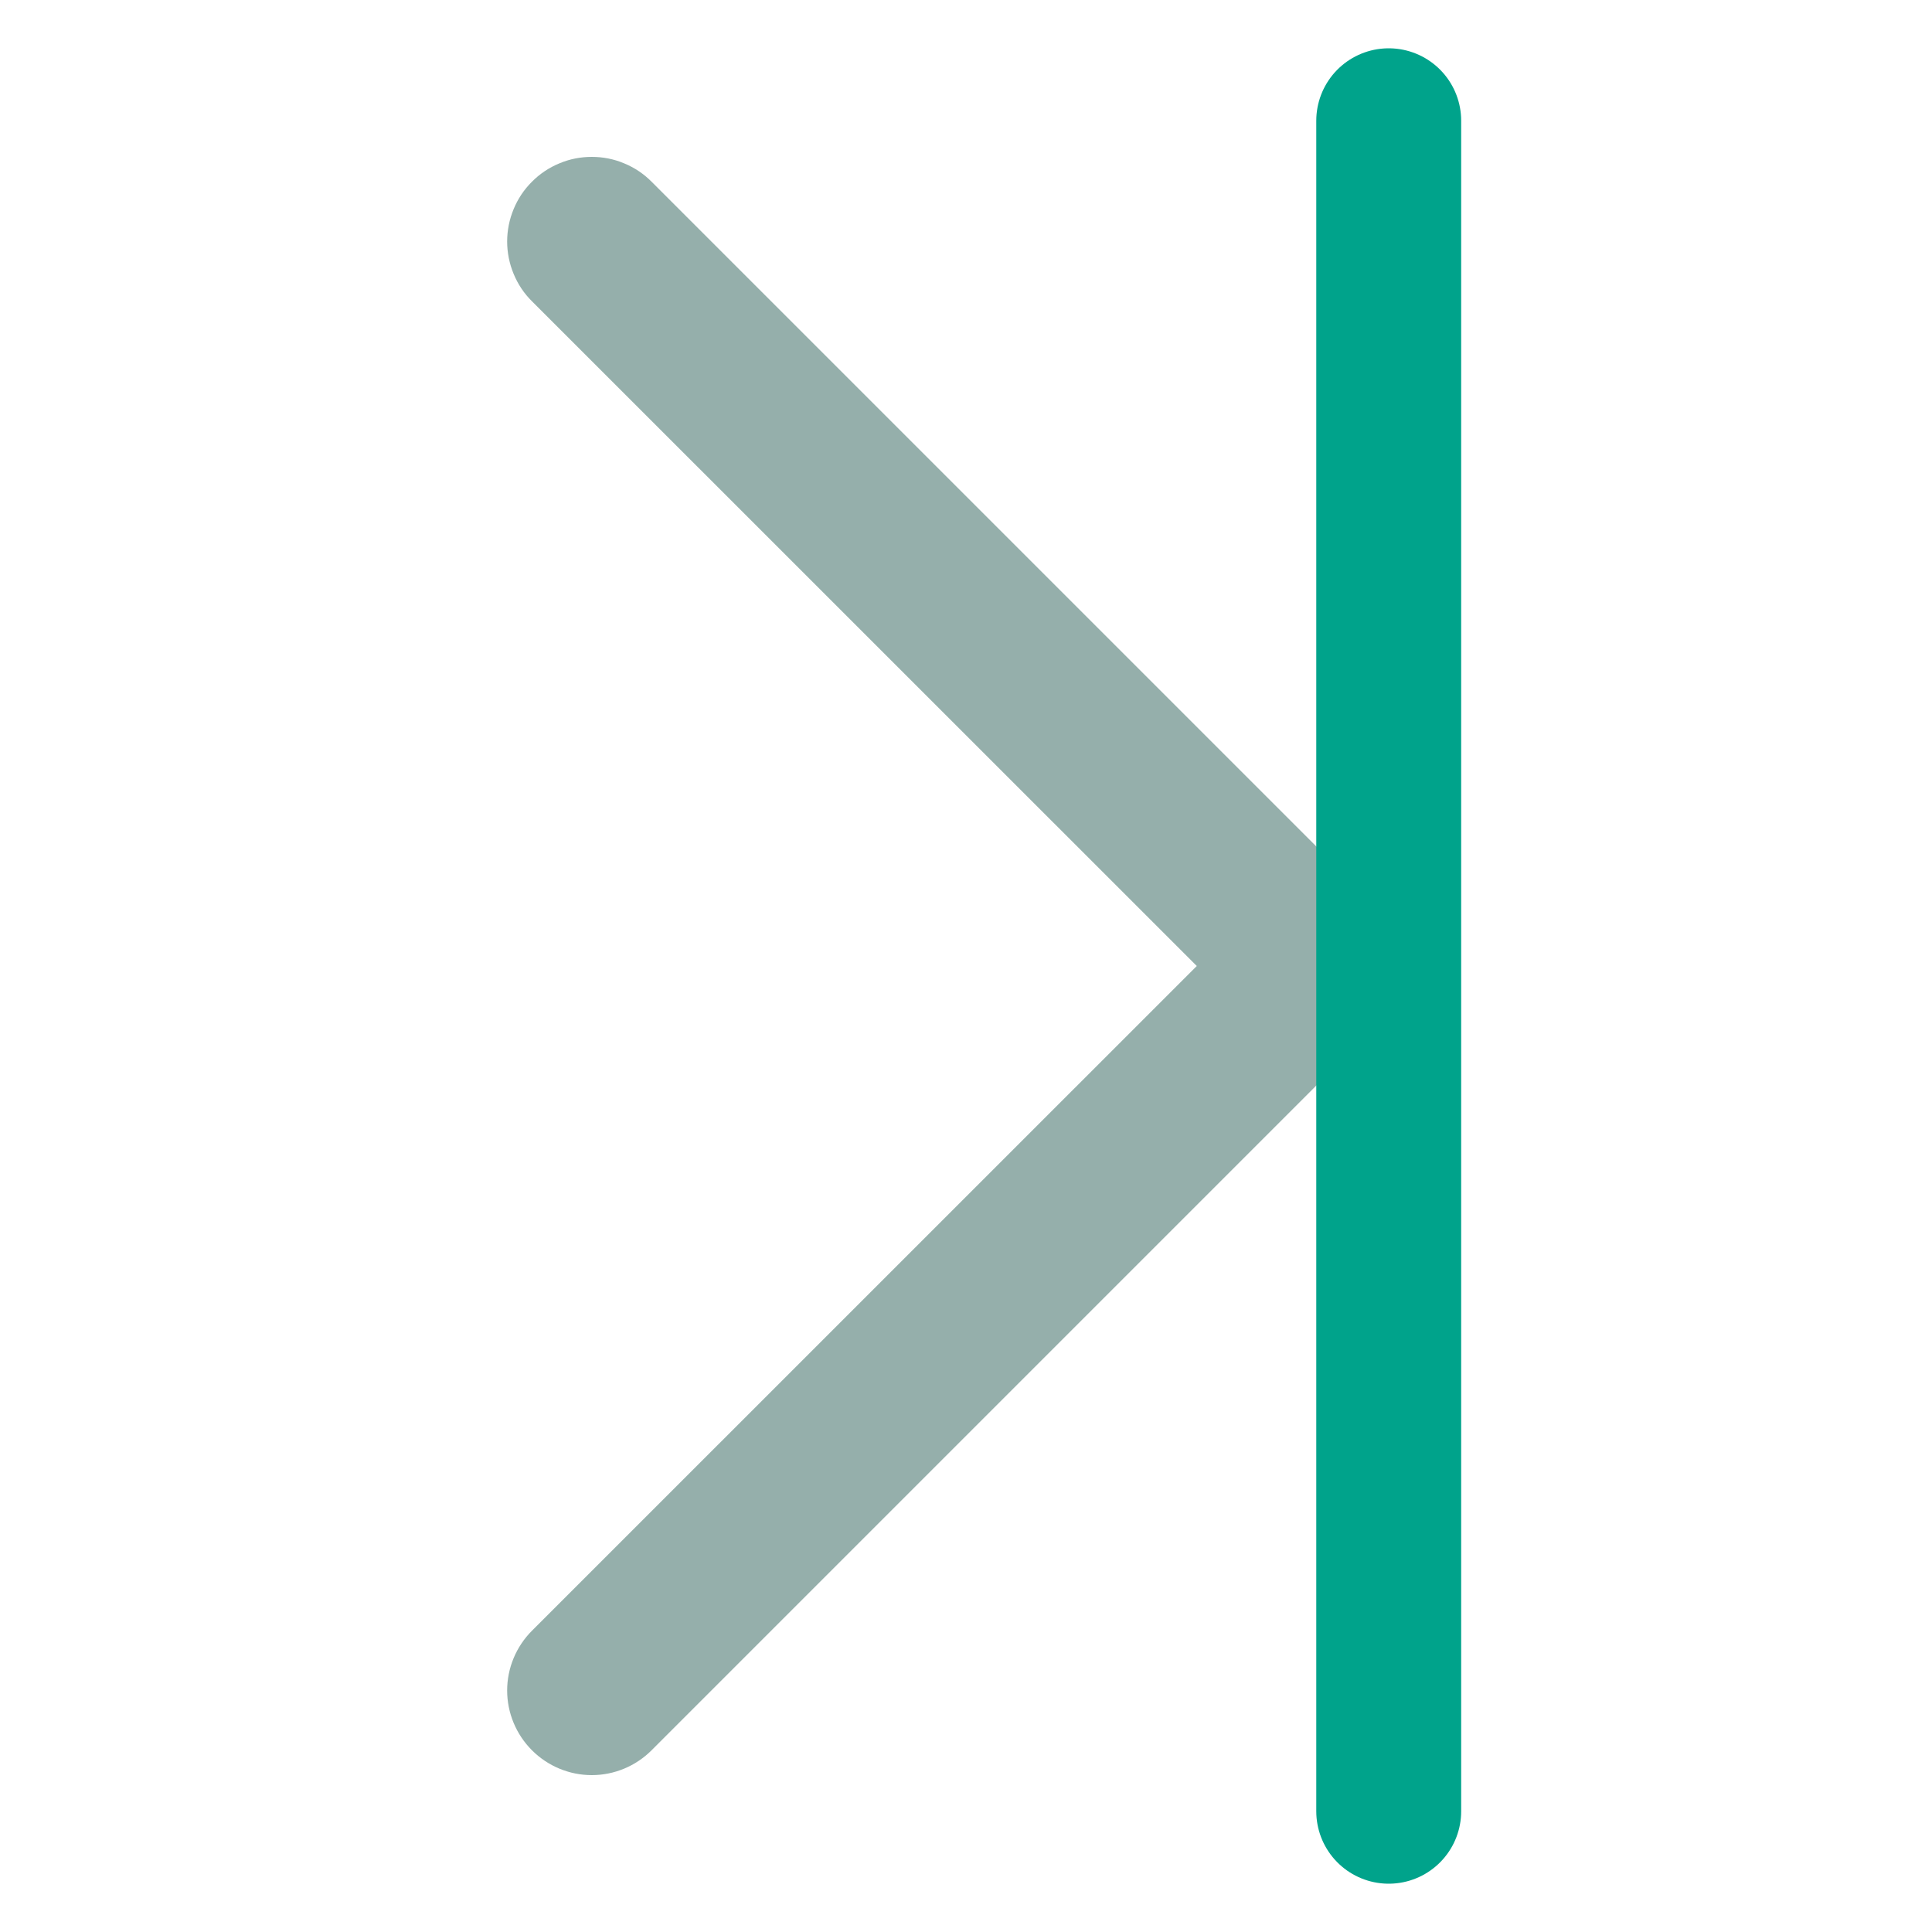 <svg width="20" height="20" viewBox="0 0 20 20" fill="none" xmlns="http://www.w3.org/2000/svg">
<path fill-rule="evenodd" clip-rule="evenodd" d="M6.461 1.691C6.568 1.735 6.664 1.799 6.745 1.881L14.245 9.381C14.327 9.462 14.391 9.558 14.435 9.665C14.479 9.771 14.502 9.885 14.502 10C14.502 10.115 14.479 10.229 14.435 10.335C14.391 10.441 14.326 10.538 14.245 10.619L6.745 18.119C6.581 18.283 6.358 18.376 6.126 18.376C5.894 18.376 5.671 18.283 5.507 18.119C5.343 17.955 5.25 17.732 5.25 17.5C5.25 17.268 5.343 17.045 5.507 16.881L12.389 10L5.507 3.119C5.425 3.038 5.361 2.942 5.317 2.835C5.273 2.729 5.25 2.615 5.25 2.5C5.25 2.385 5.273 2.271 5.317 2.165C5.361 2.058 5.425 1.962 5.507 1.881C5.588 1.799 5.684 1.735 5.791 1.691C5.897 1.646 6.011 1.624 6.126 1.624C6.241 1.624 6.355 1.646 6.461 1.691Z" fill="#95AFAB"/>
<path d="M14.376 1.25L14.376 18.75" stroke="#00A38B" stroke-width="1.5" stroke-linecap="round"/>
</svg>
